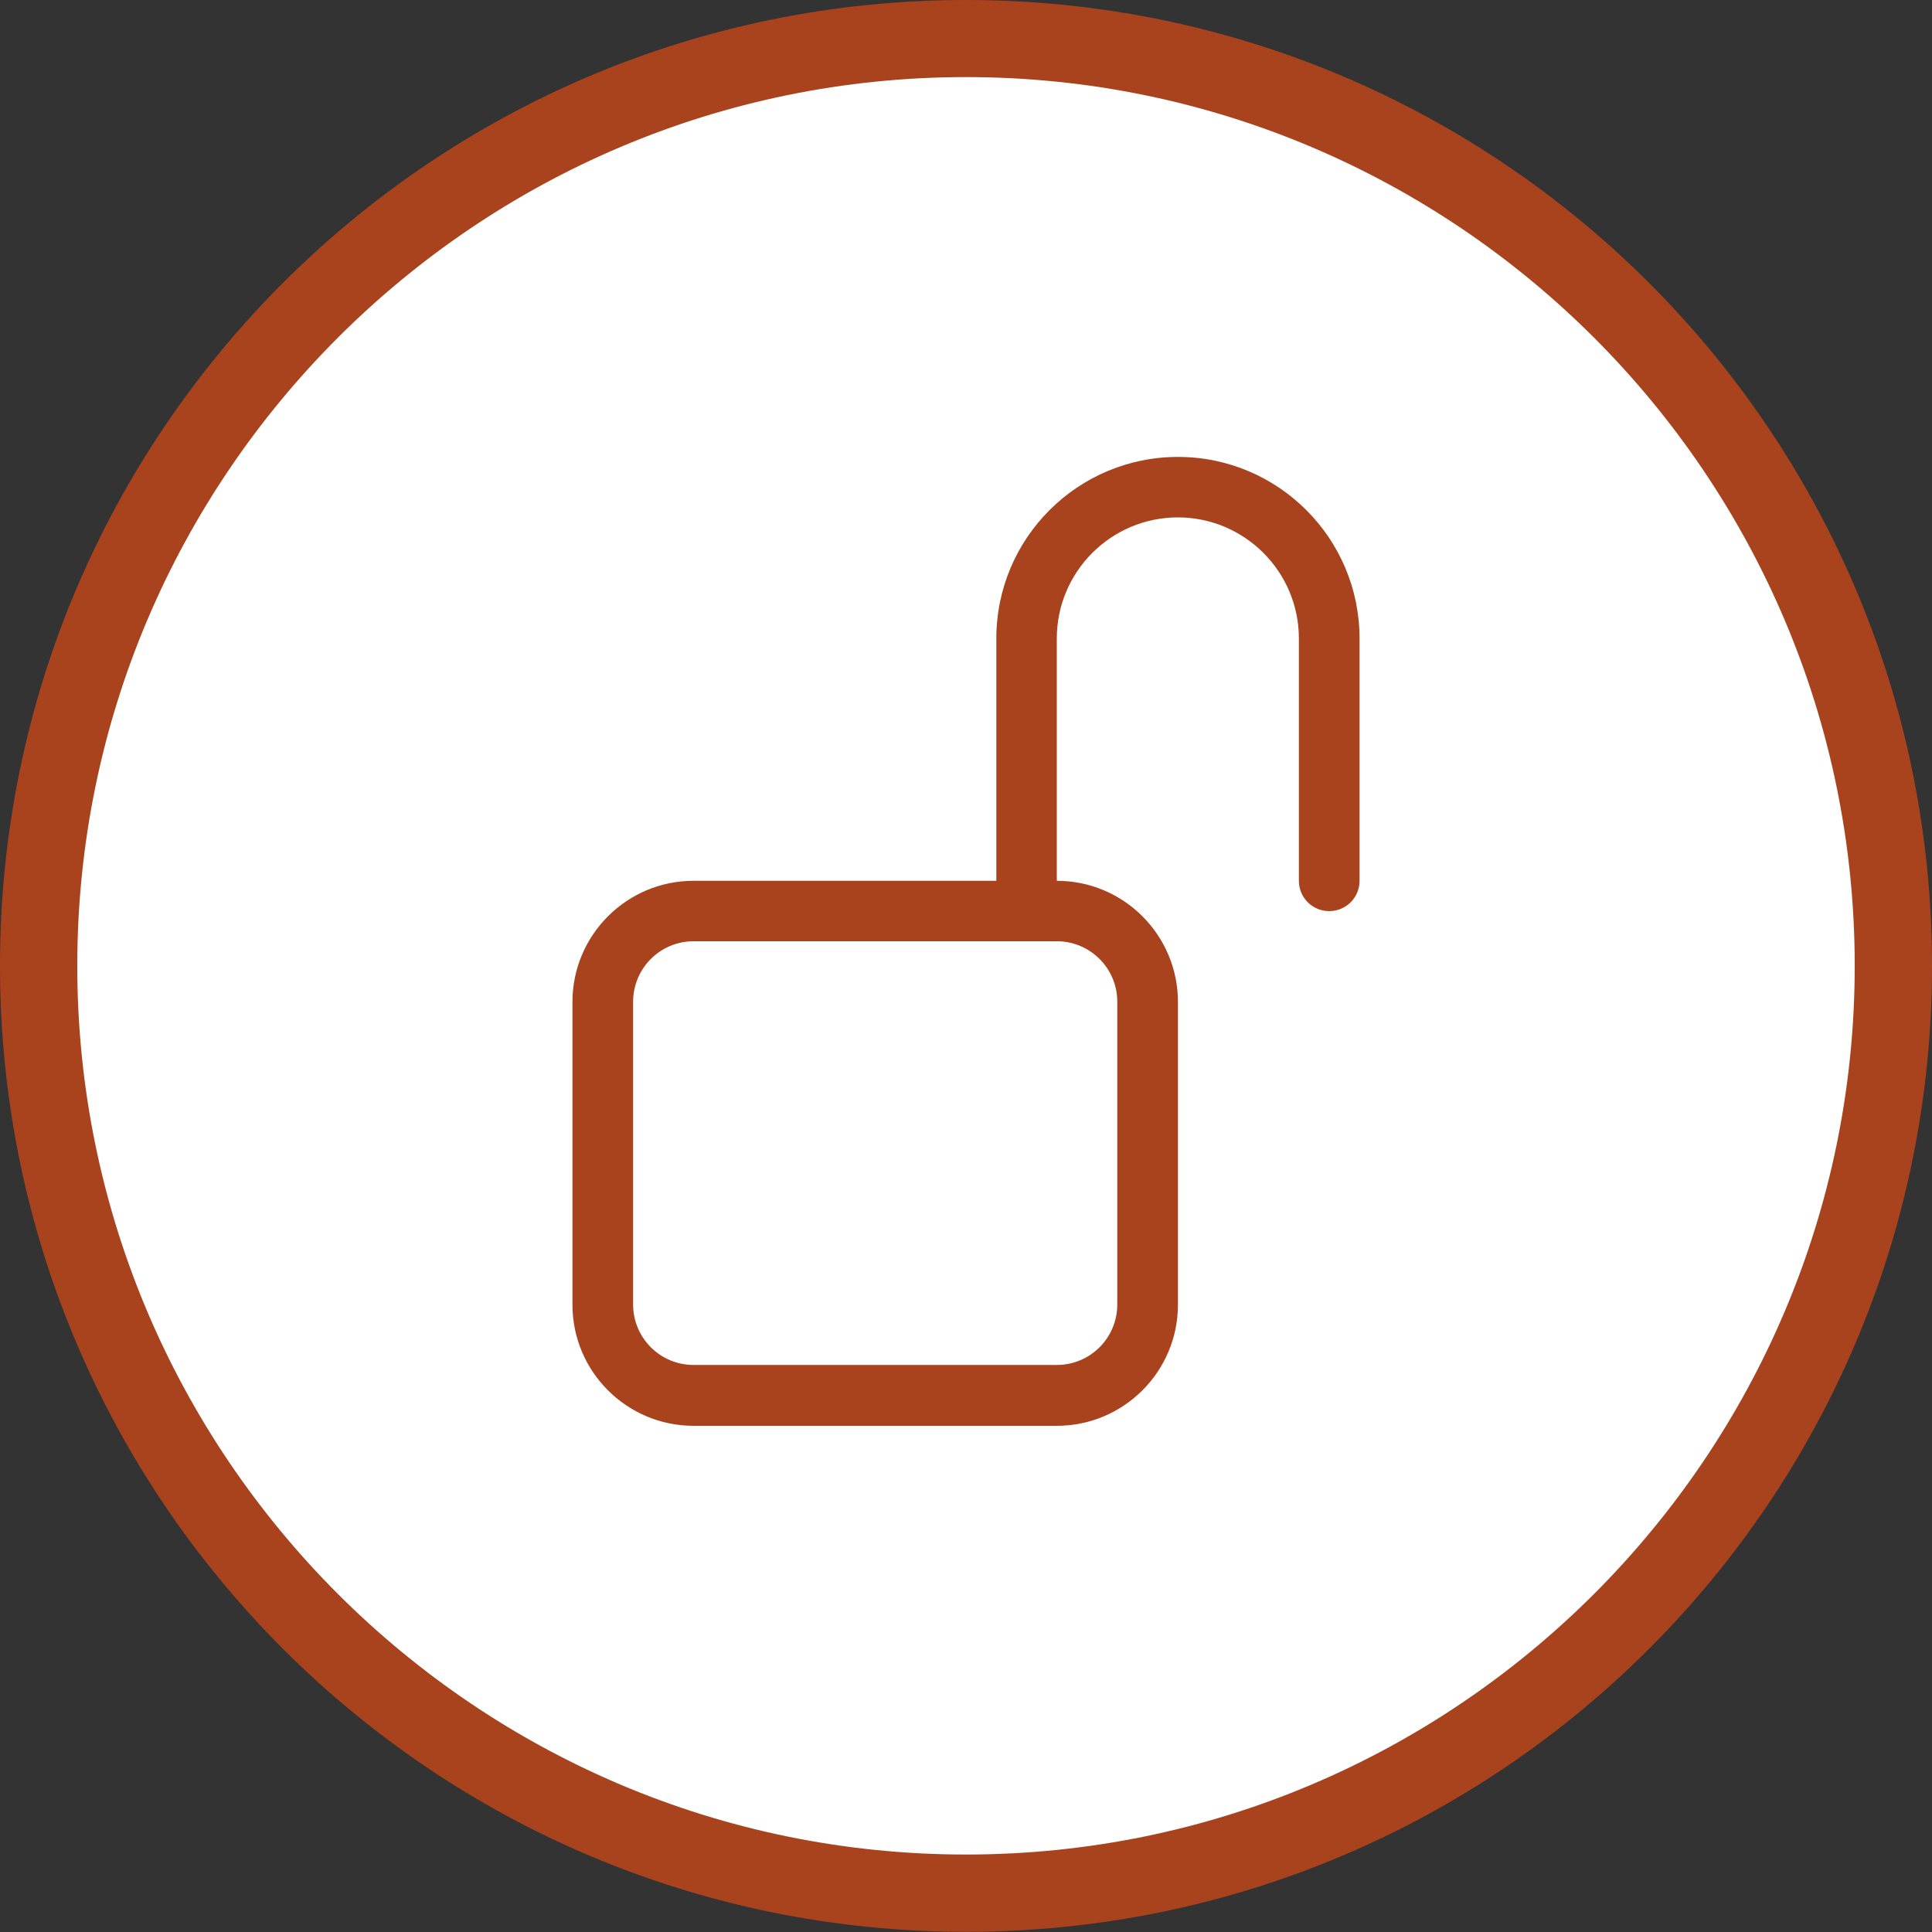 <?xml version="1.0" encoding="UTF-8"?><svg id="a" xmlns="http://www.w3.org/2000/svg" viewBox="0 0 100 100"><rect x="0" y="0" width="100" height="100" fill="#333333" stroke="none"/><path d="M50,97.99c-26.47,0-48-21.53-48-48S23.53,1.99,50,1.99s48,21.53,48,48-21.53,48-48,48Z" fill="#fff" stroke-width="0"/><path d="M50,3.99c25.36,0,46,20.64,46,46s-20.64,46-46,46S4,75.36,4,49.99,24.64,3.99,50,3.99M50,0C22.39,0,0,22.38,0,49.99s22.39,50,50,50,50-22.39,50-50S77.61,0,50,0h0Z" fill="#a9431e" stroke-width="0"/><path d="M60.97,26.78c-3.46,0-6.27,2.81-6.27,6.27v12.54c3.46,0,6.27,2.81,6.27,6.27v15.67c0,3.46-2.81,6.27-6.27,6.27h-18.8c-3.46,0-6.27-2.81-6.27-6.27v-15.67c0-3.46,2.81-6.27,6.27-6.27h15.67v-12.54c0-5.19,4.21-9.4,9.4-9.4s9.4,4.21,9.4,9.4v12.54c0,.87-.7,1.57-1.57,1.57s-1.57-.7-1.57-1.57v-12.54c0-3.46-2.81-6.27-6.27-6.27M35.9,48.72c-1.73,0-3.13,1.4-3.13,3.13v15.67c0,1.73,1.4,3.13,3.13,3.13h18.8c1.73,0,3.13-1.4,3.13-3.13v-15.67c0-1.73-1.4-3.13-3.13-3.13h-18.8Z" fill="#a9431e" stroke-width="0"/></svg>